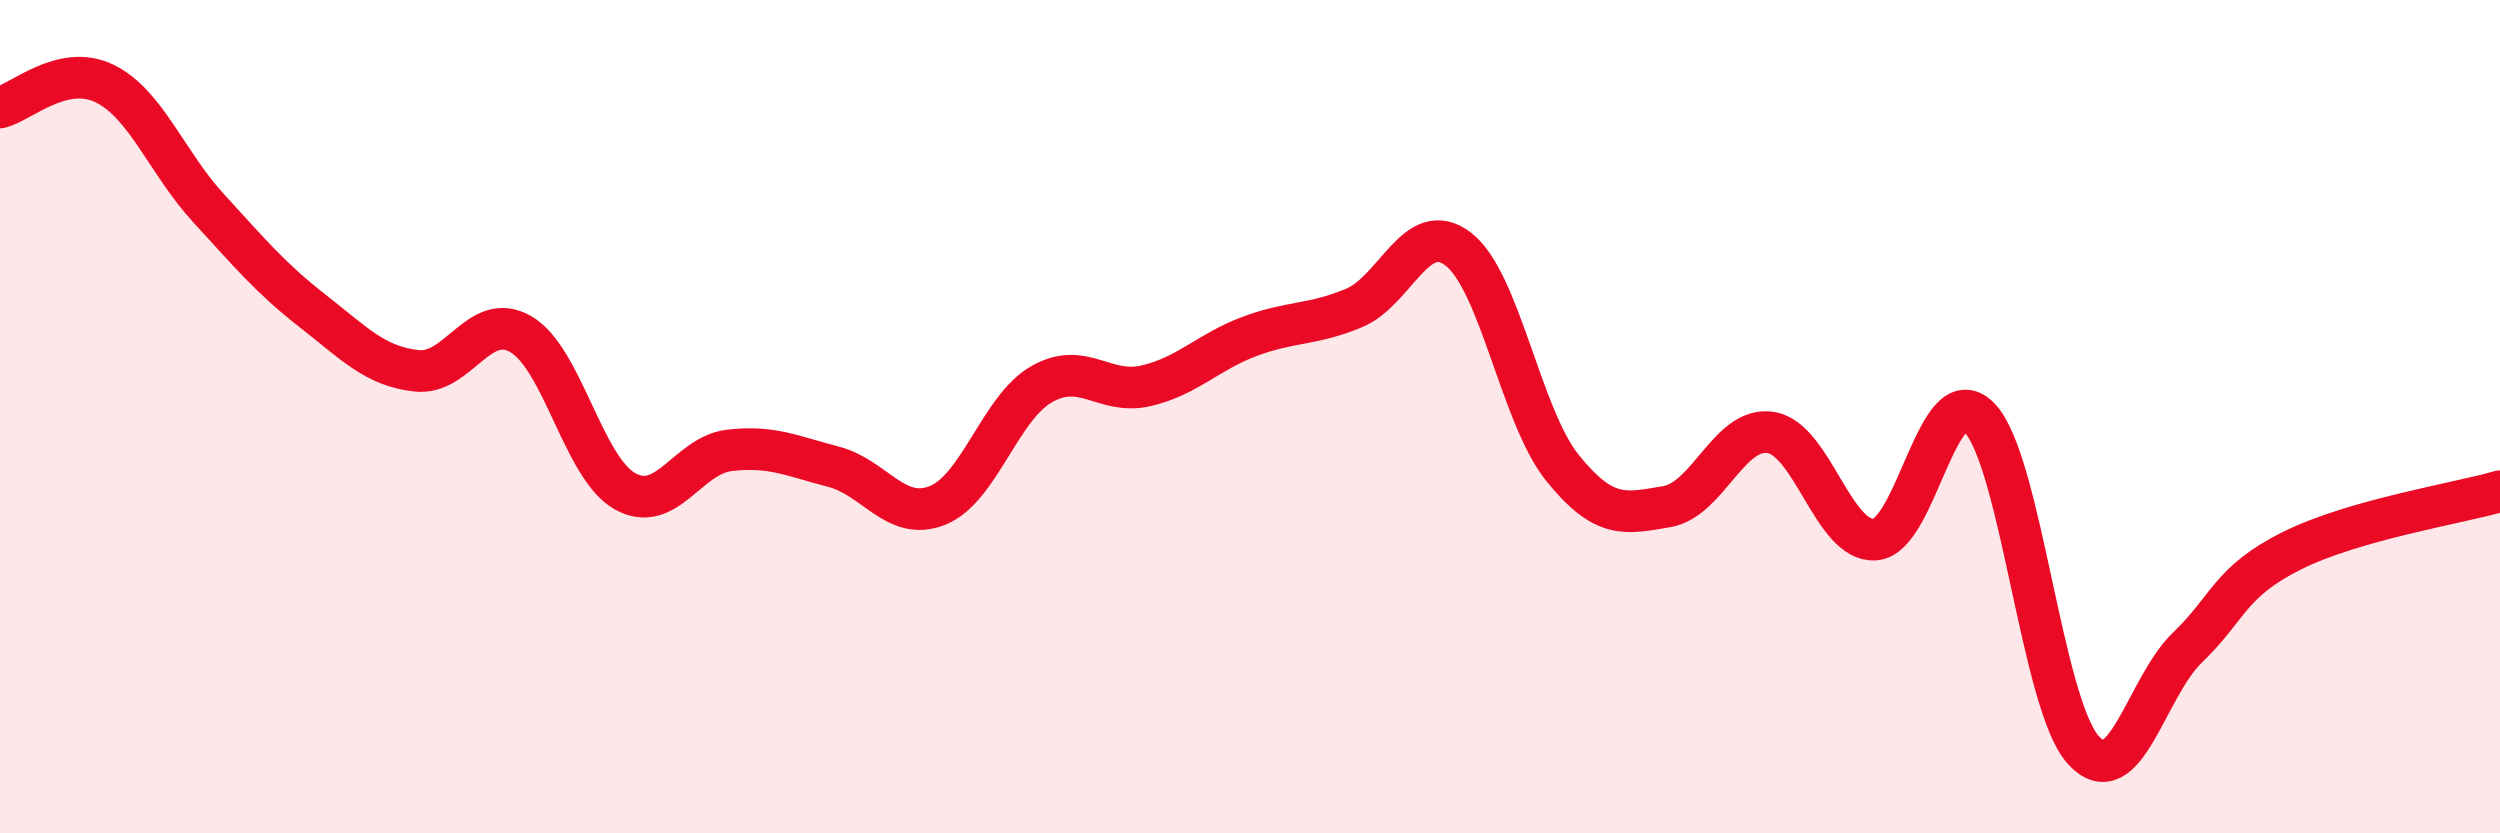 
    <svg width="60" height="20" viewBox="0 0 60 20" xmlns="http://www.w3.org/2000/svg">
      <path
        d="M 0,2.58 C 0.5,2.46 1.5,1.52 2.5,2 C 3.5,2.48 4,3.9 5,4.99 C 6,6.08 6.5,6.68 7.5,7.46 C 8.5,8.24 9,8.79 10,8.9 C 11,9.01 11.5,7.44 12.5,8.02 C 13.5,8.6 14,11.23 15,11.79 C 16,12.35 16.5,10.93 17.5,10.81 C 18.5,10.69 19,10.94 20,11.2 C 21,11.46 21.5,12.53 22.5,12.13 C 23.5,11.73 24,9.79 25,9.22 C 26,8.65 26.5,9.49 27.5,9.26 C 28.5,9.03 29,8.44 30,8.07 C 31,7.7 31.5,7.81 32.5,7.39 C 33.5,6.97 34,5.21 35,5.98 C 36,6.75 36.5,9.99 37.5,11.23 C 38.5,12.47 39,12.33 40,12.16 C 41,11.99 41.5,10.22 42.5,10.38 C 43.5,10.54 44,13.02 45,12.95 C 46,12.88 46.5,9.01 47.5,10.02 C 48.5,11.03 49,16.9 50,18 C 51,19.1 51.5,16.5 52.5,15.54 C 53.5,14.58 53.5,13.97 55,13.22 C 56.5,12.47 59,12.08 60,11.79L60 20L0 20Z"
        fill="#EB0A25"
        opacity="0.1"
        stroke-linecap="round"
        stroke-linejoin="round"
      />
      <path
        d="M 0,2.58 C 0.5,2.46 1.5,1.52 2.5,2 C 3.5,2.48 4,3.9 5,4.99 C 6,6.08 6.5,6.68 7.5,7.46 C 8.5,8.24 9,8.79 10,8.9 C 11,9.01 11.5,7.44 12.5,8.02 C 13.5,8.6 14,11.23 15,11.79 C 16,12.35 16.5,10.93 17.5,10.81 C 18.5,10.69 19,10.94 20,11.2 C 21,11.46 21.5,12.53 22.5,12.13 C 23.5,11.73 24,9.79 25,9.22 C 26,8.65 26.5,9.49 27.5,9.26 C 28.5,9.03 29,8.44 30,8.07 C 31,7.7 31.5,7.81 32.5,7.39 C 33.5,6.97 34,5.21 35,5.98 C 36,6.75 36.5,9.99 37.5,11.23 C 38.5,12.47 39,12.33 40,12.16 C 41,11.99 41.5,10.22 42.5,10.38 C 43.5,10.54 44,13.02 45,12.95 C 46,12.88 46.5,9.01 47.5,10.02 C 48.5,11.03 49,16.9 50,18 C 51,19.1 51.5,16.5 52.5,15.54 C 53.5,14.58 53.5,13.97 55,13.22 C 56.5,12.47 59,12.08 60,11.79"
        stroke="#EB0A25"
        stroke-width="1"
        fill="none"
        stroke-linecap="round"
        stroke-linejoin="round"
      />
    </svg>
  